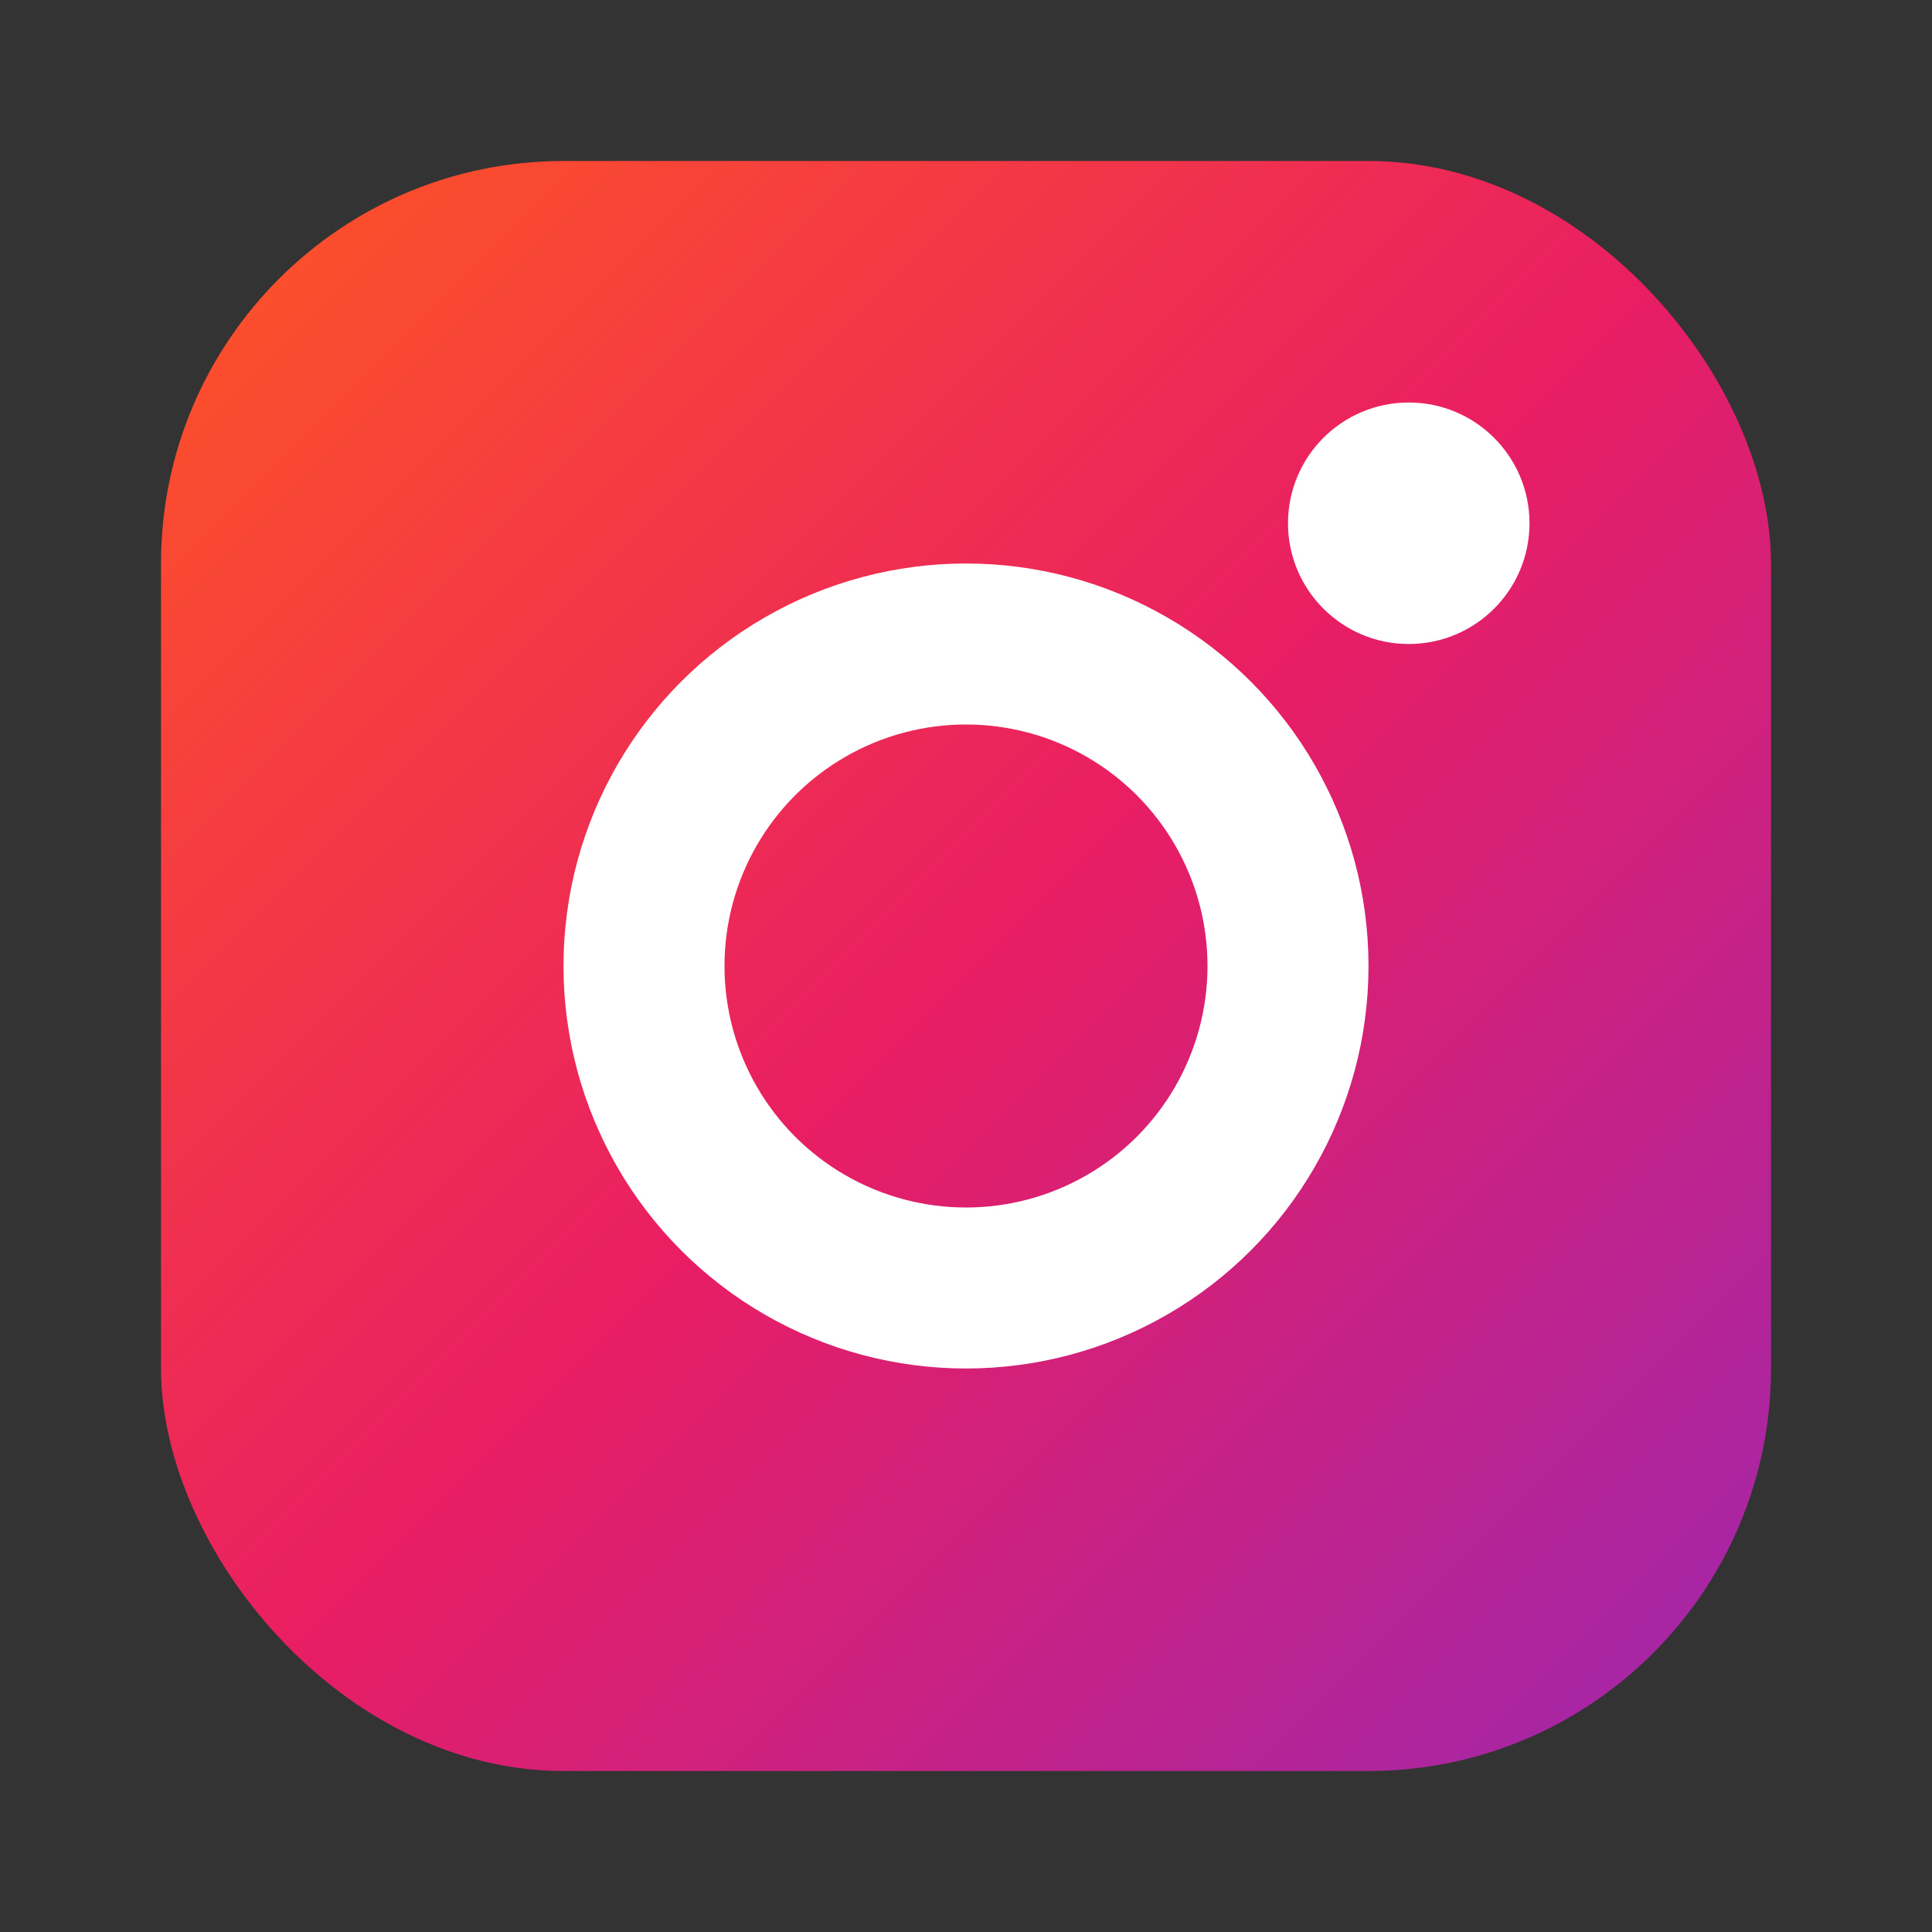 <svg xmlns="http://www.w3.org/2000/svg" viewBox="0 0 24 24" fill="none">
  <rect x="0" y="0" width="24" height="24" fill="#333333" stroke="none"/>
  <defs>
    <linearGradient id="instaGrad" x1="0%" y1="0%" x2="100%" y2="100%">
      <stop offset="0%" style="stop-color:#FF5722;stop-opacity:1" />
      <stop offset="50%" style="stop-color:#E91E63;stop-opacity:1" />
      <stop offset="100%" style="stop-color:#9C27B0;stop-opacity:1" />
    </linearGradient>
  </defs>
  
  <rect x="2" y="2" width="20" height="20" rx="5" fill="url(#instaGrad)"/>
  <circle cx="12" cy="12" r="4" stroke="white" stroke-width="2" fill="none"/>
  <circle cx="17.5" cy="6.5" r="1.5" fill="white"/>
</svg>
